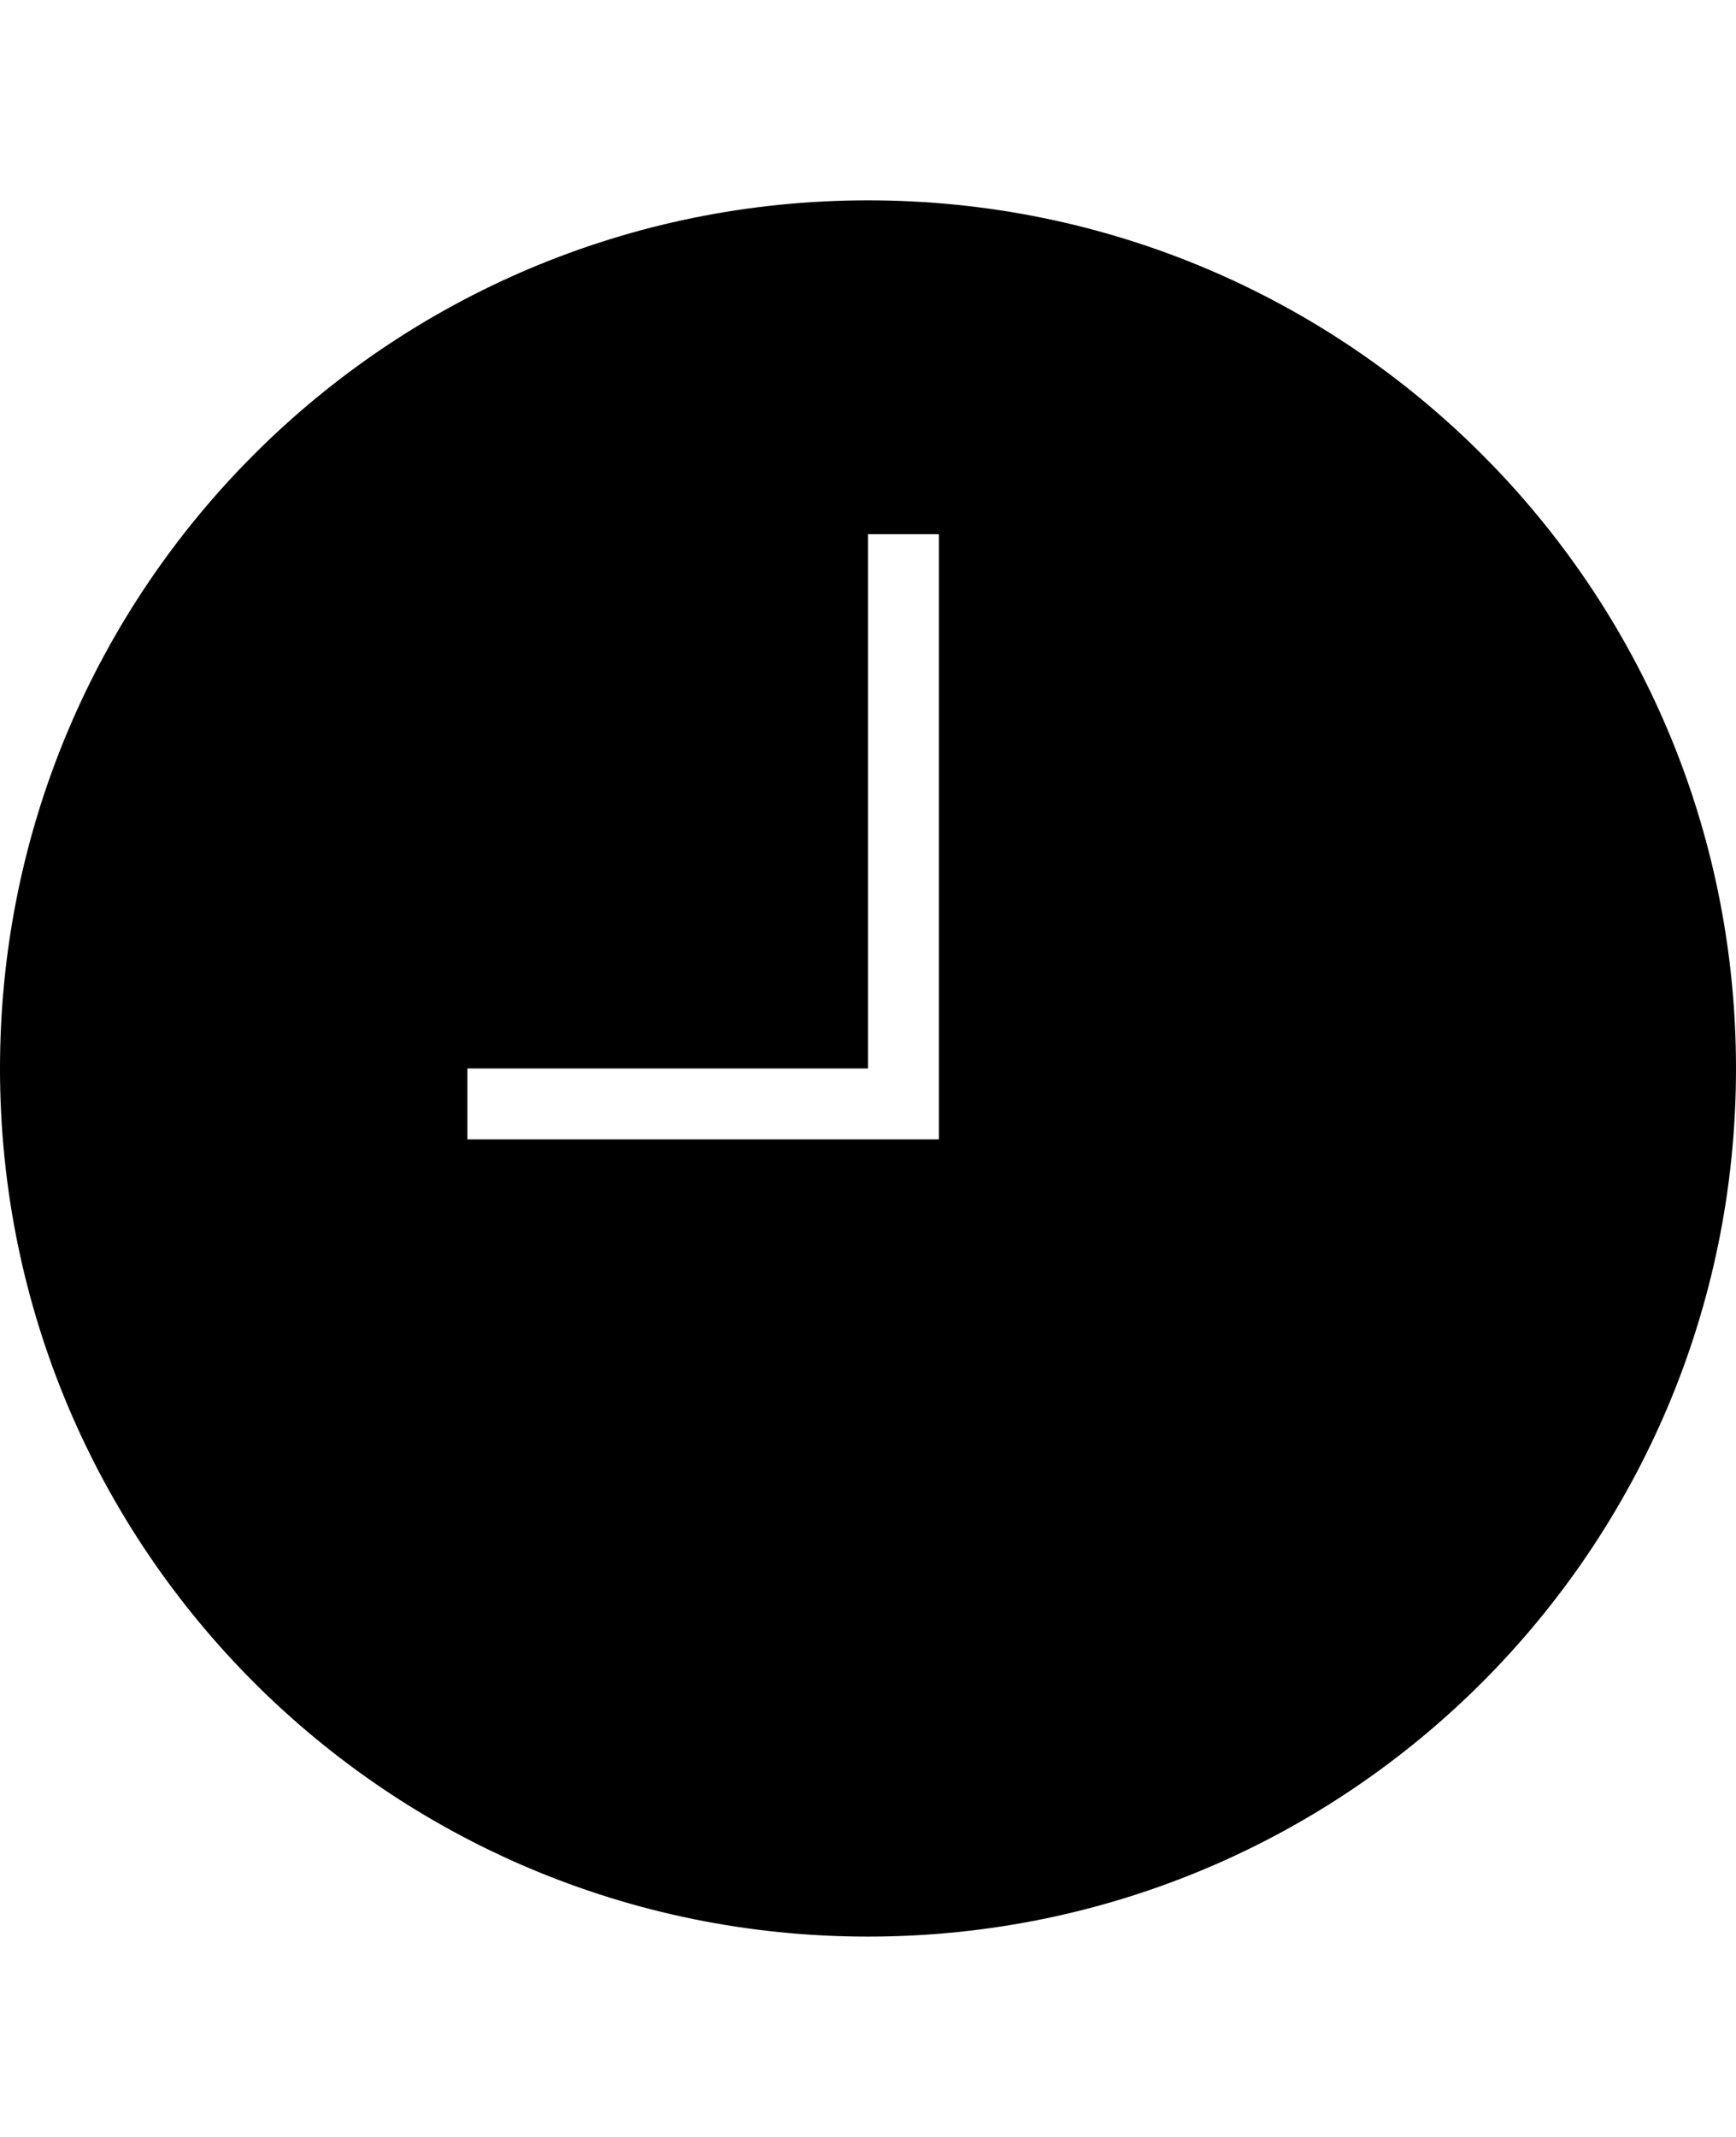 <svg version="1.1" xmlns="http://www.w3.org/2000/svg" xmlns:xlink="http://www.w3.org/1999/xlink" id="ios-clock" viewBox="0 0 416 512"><path d="M208 48c115 0 208 93 208 208s-93 208-208 208S0 371 0 256 93 48 208 48zm17 225V128h-17v128h-96v17h113z"/></svg>